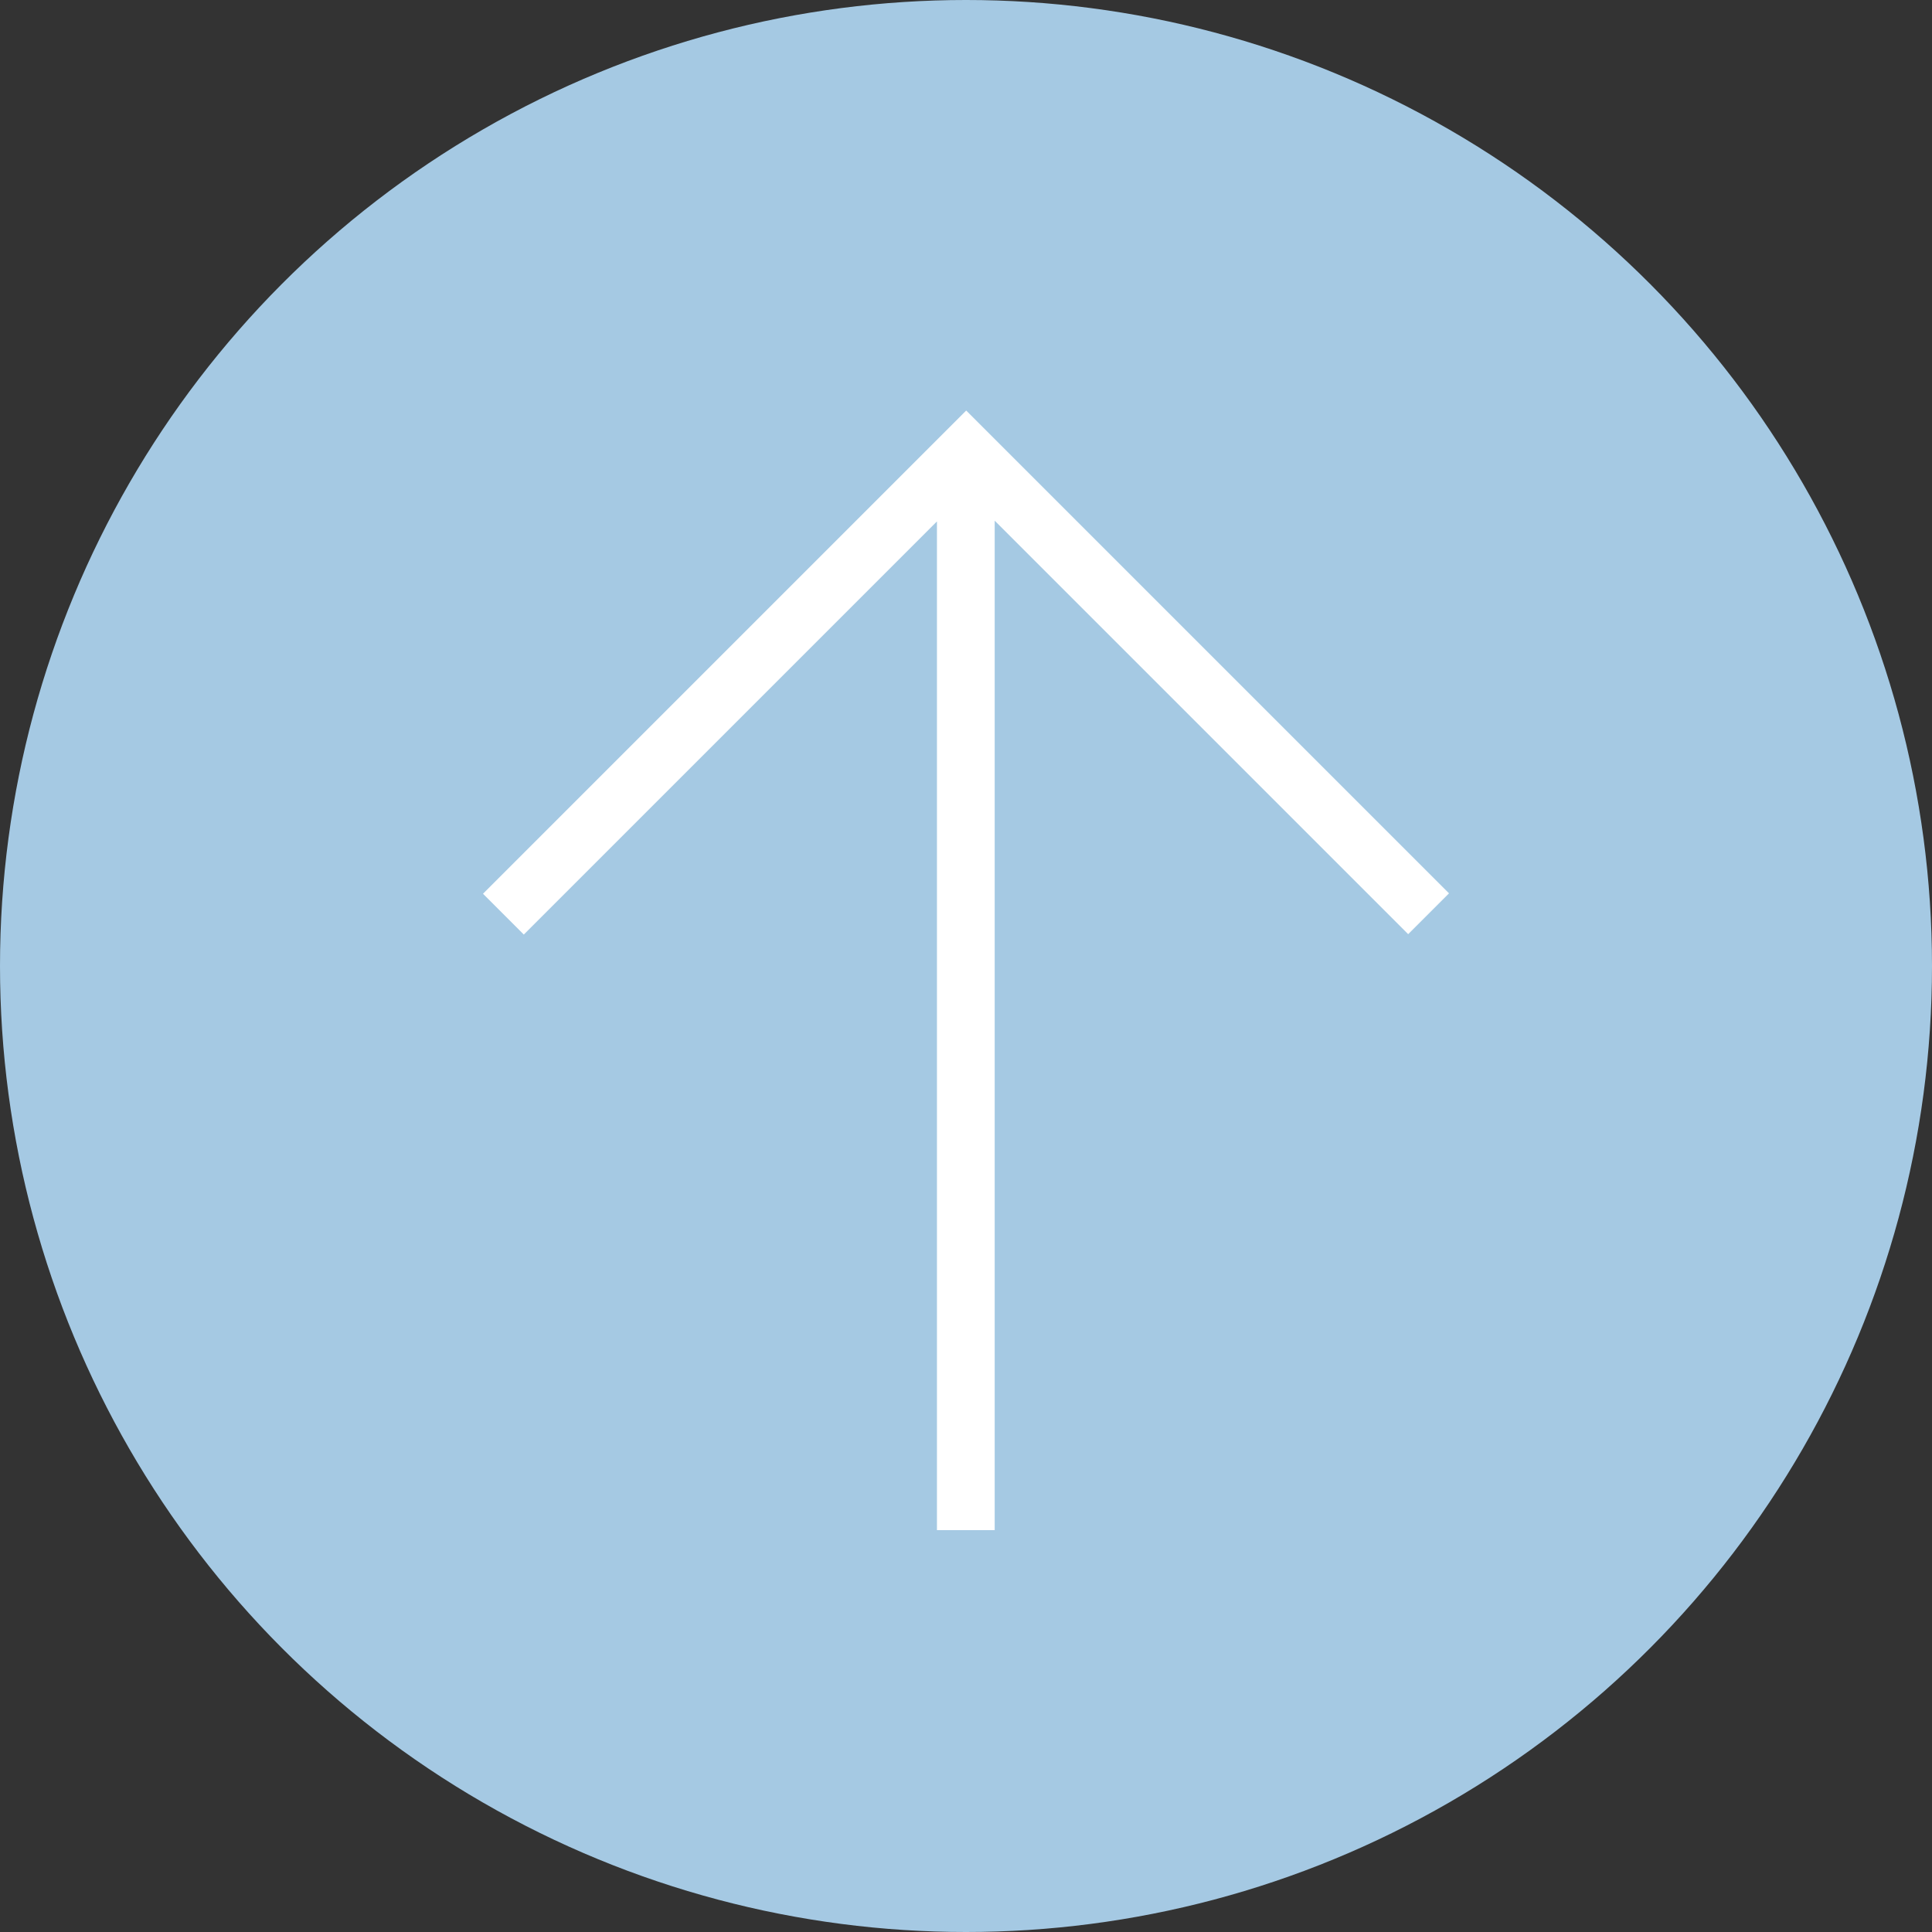 <?xml version="1.0" encoding="UTF-8"?> <svg xmlns="http://www.w3.org/2000/svg" fill="none" viewBox="0 0 80 80"><rect x="0" y="0" width="80" height="80" fill="#333333" stroke="none"/><circle cx="40" cy="40" r="40" fill="#A5C9E3"></circle><g clip-path="url(#a)"><path fill="#fff" d="M41.698 18.69 60 36.992l-1.69 1.69-17.122-17.122v41.801h-2.391V21.591L21.69 38.698 20 37.008l18.318-18.318L40.008 17l1.69 1.69Z"></path></g><defs><clipPath id="a"><path fill="#fff" d="M20 17h40v46.361H20z"></path></clipPath></defs></svg> 